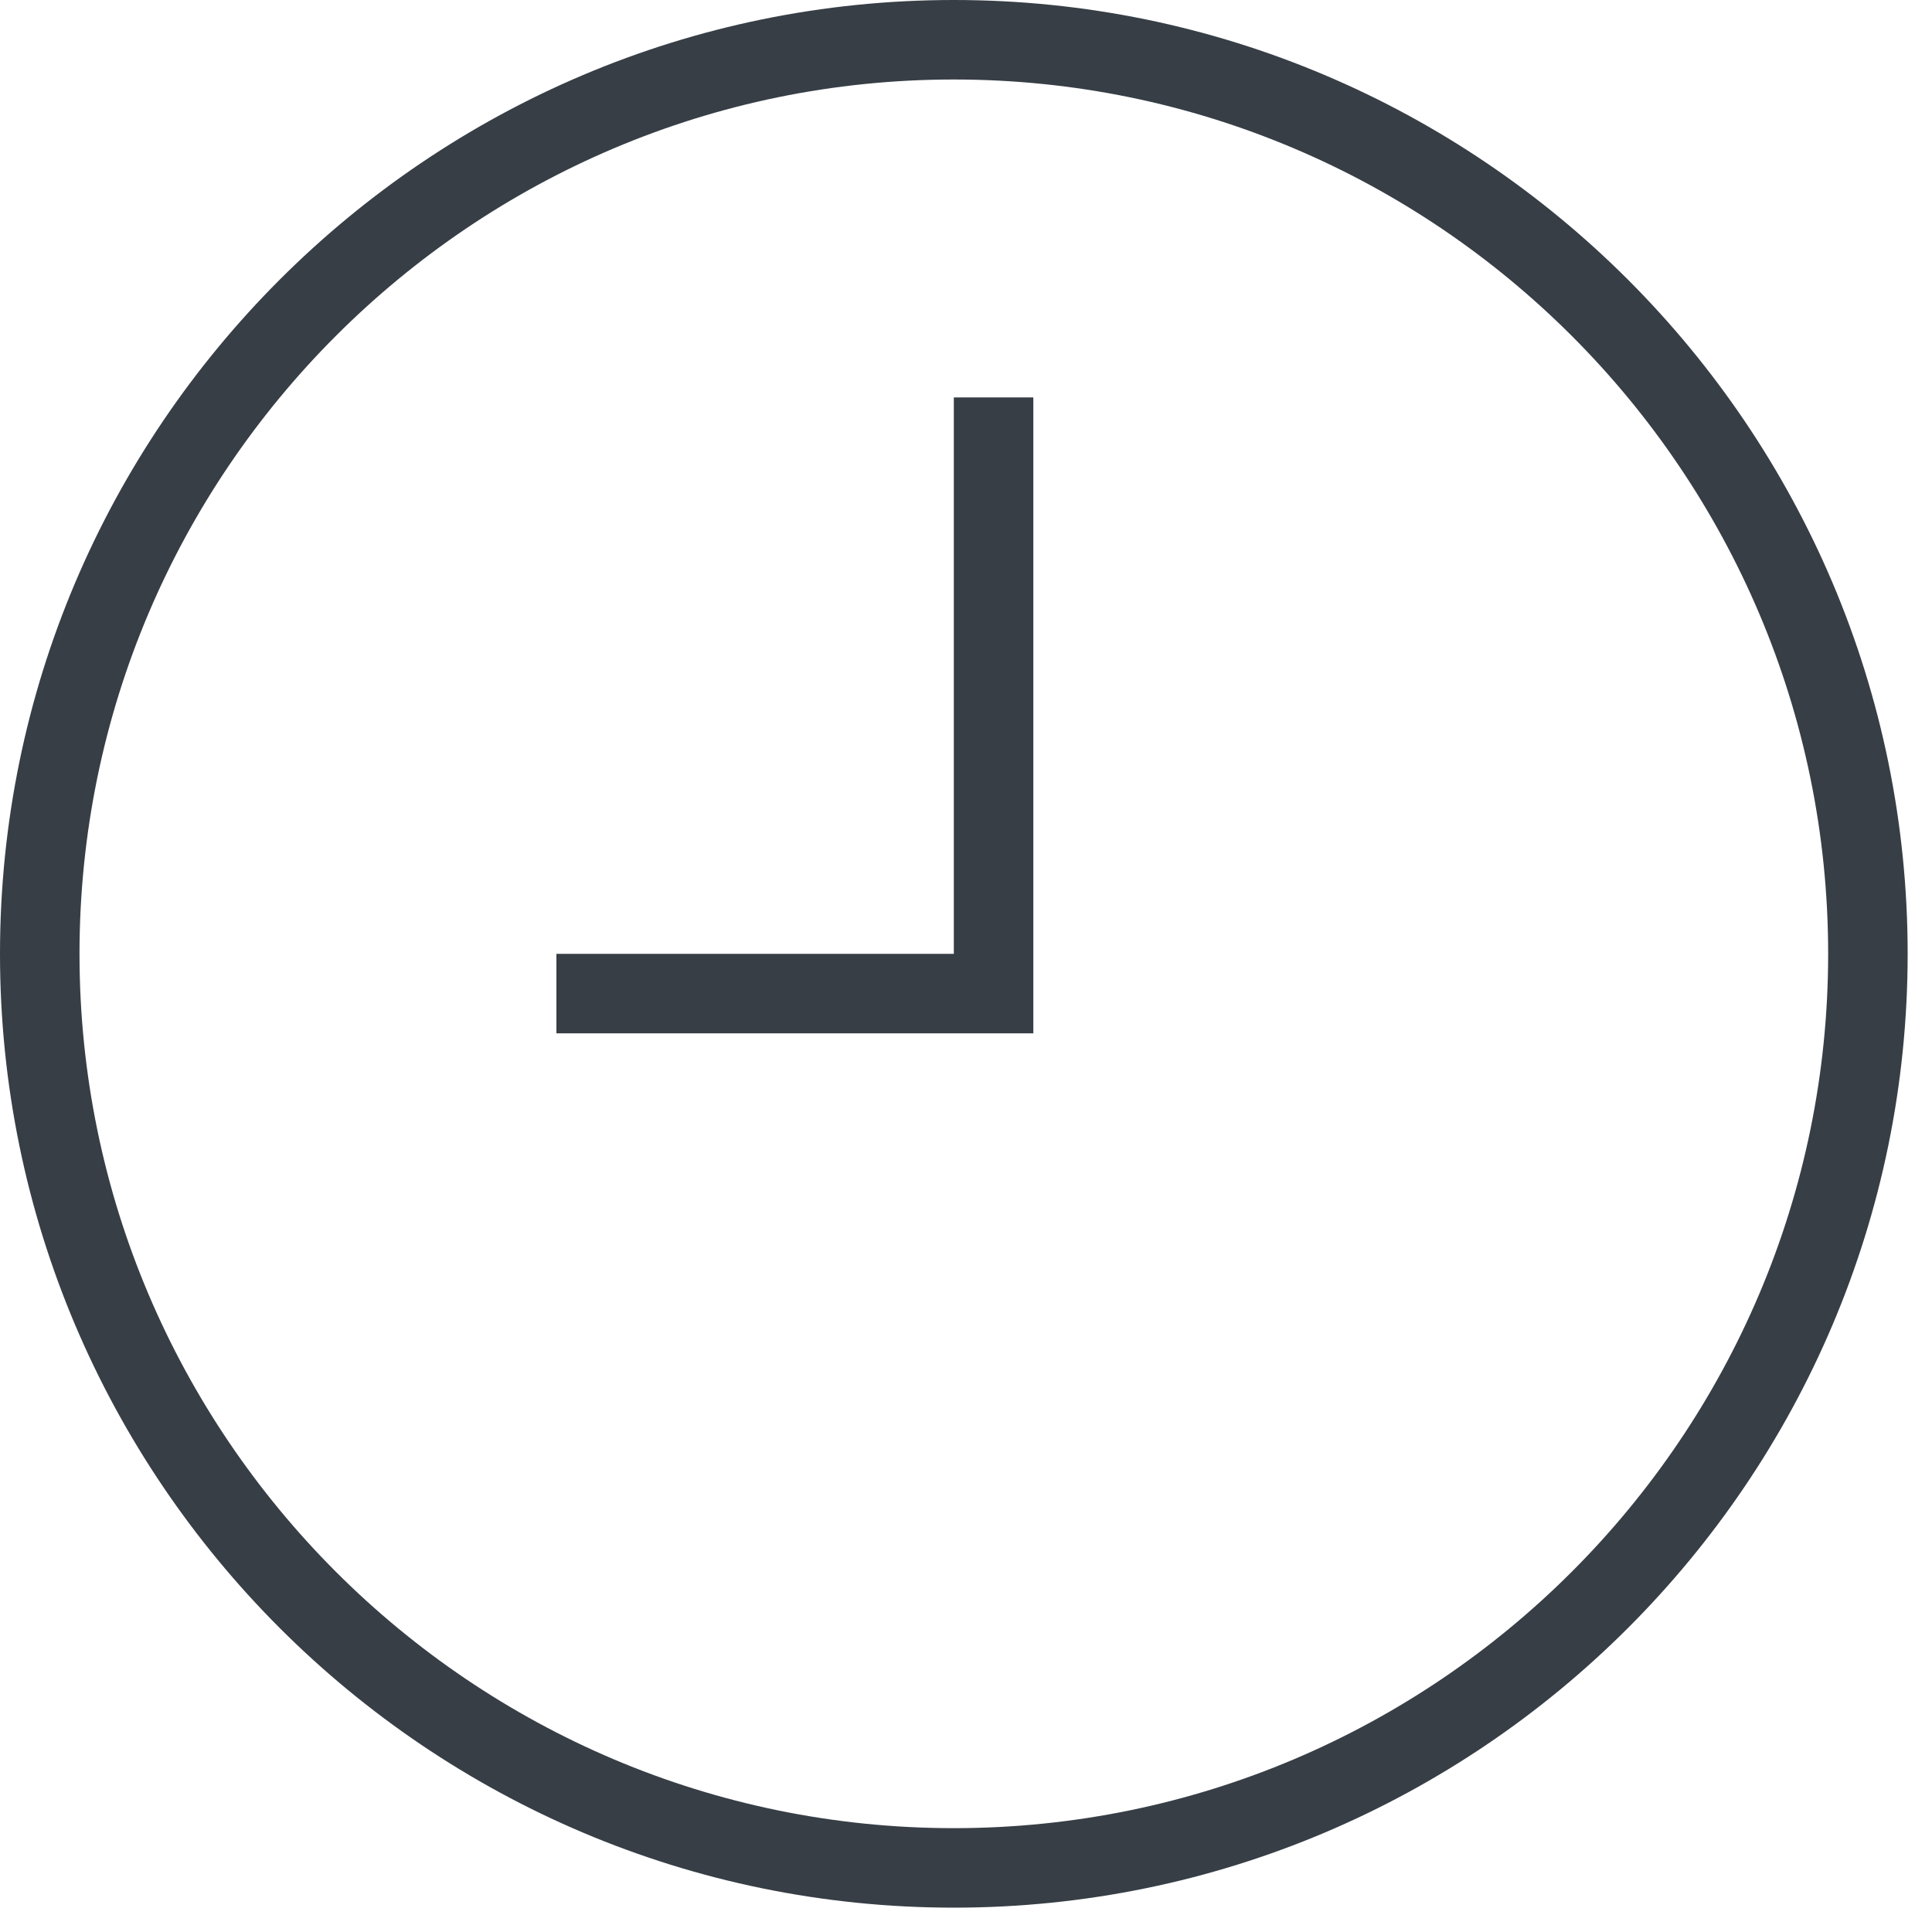 <?xml version="1.0" encoding="UTF-8"?> <svg xmlns="http://www.w3.org/2000/svg" width="40" height="40" viewBox="0 0 40 40" fill="none"><g clip-path="url(#clip0_6_84)"><path d="M19.748 39.496C8.859 39.496 0 30.638 0 19.748C0 8.859 8.859 0 19.748 0C30.638 0 39.496 8.859 39.496 19.748C39.496 30.638 30.638 39.496 19.748 39.496ZM19.748 1.646C9.767 1.646 1.646 9.767 1.646 19.748C1.646 29.729 9.767 37.85 19.748 37.85C29.729 37.85 37.85 29.729 37.85 19.748C37.85 9.767 29.729 1.646 19.748 1.646ZM21.394 8.228H19.748V19.748H11.52V21.394H21.394V8.228Z" fill="#373E46"></path></g><defs><clipPath id="clip0_6_84"><rect width="39.496" height="39.496" fill="white"></rect></clipPath></defs></svg> 